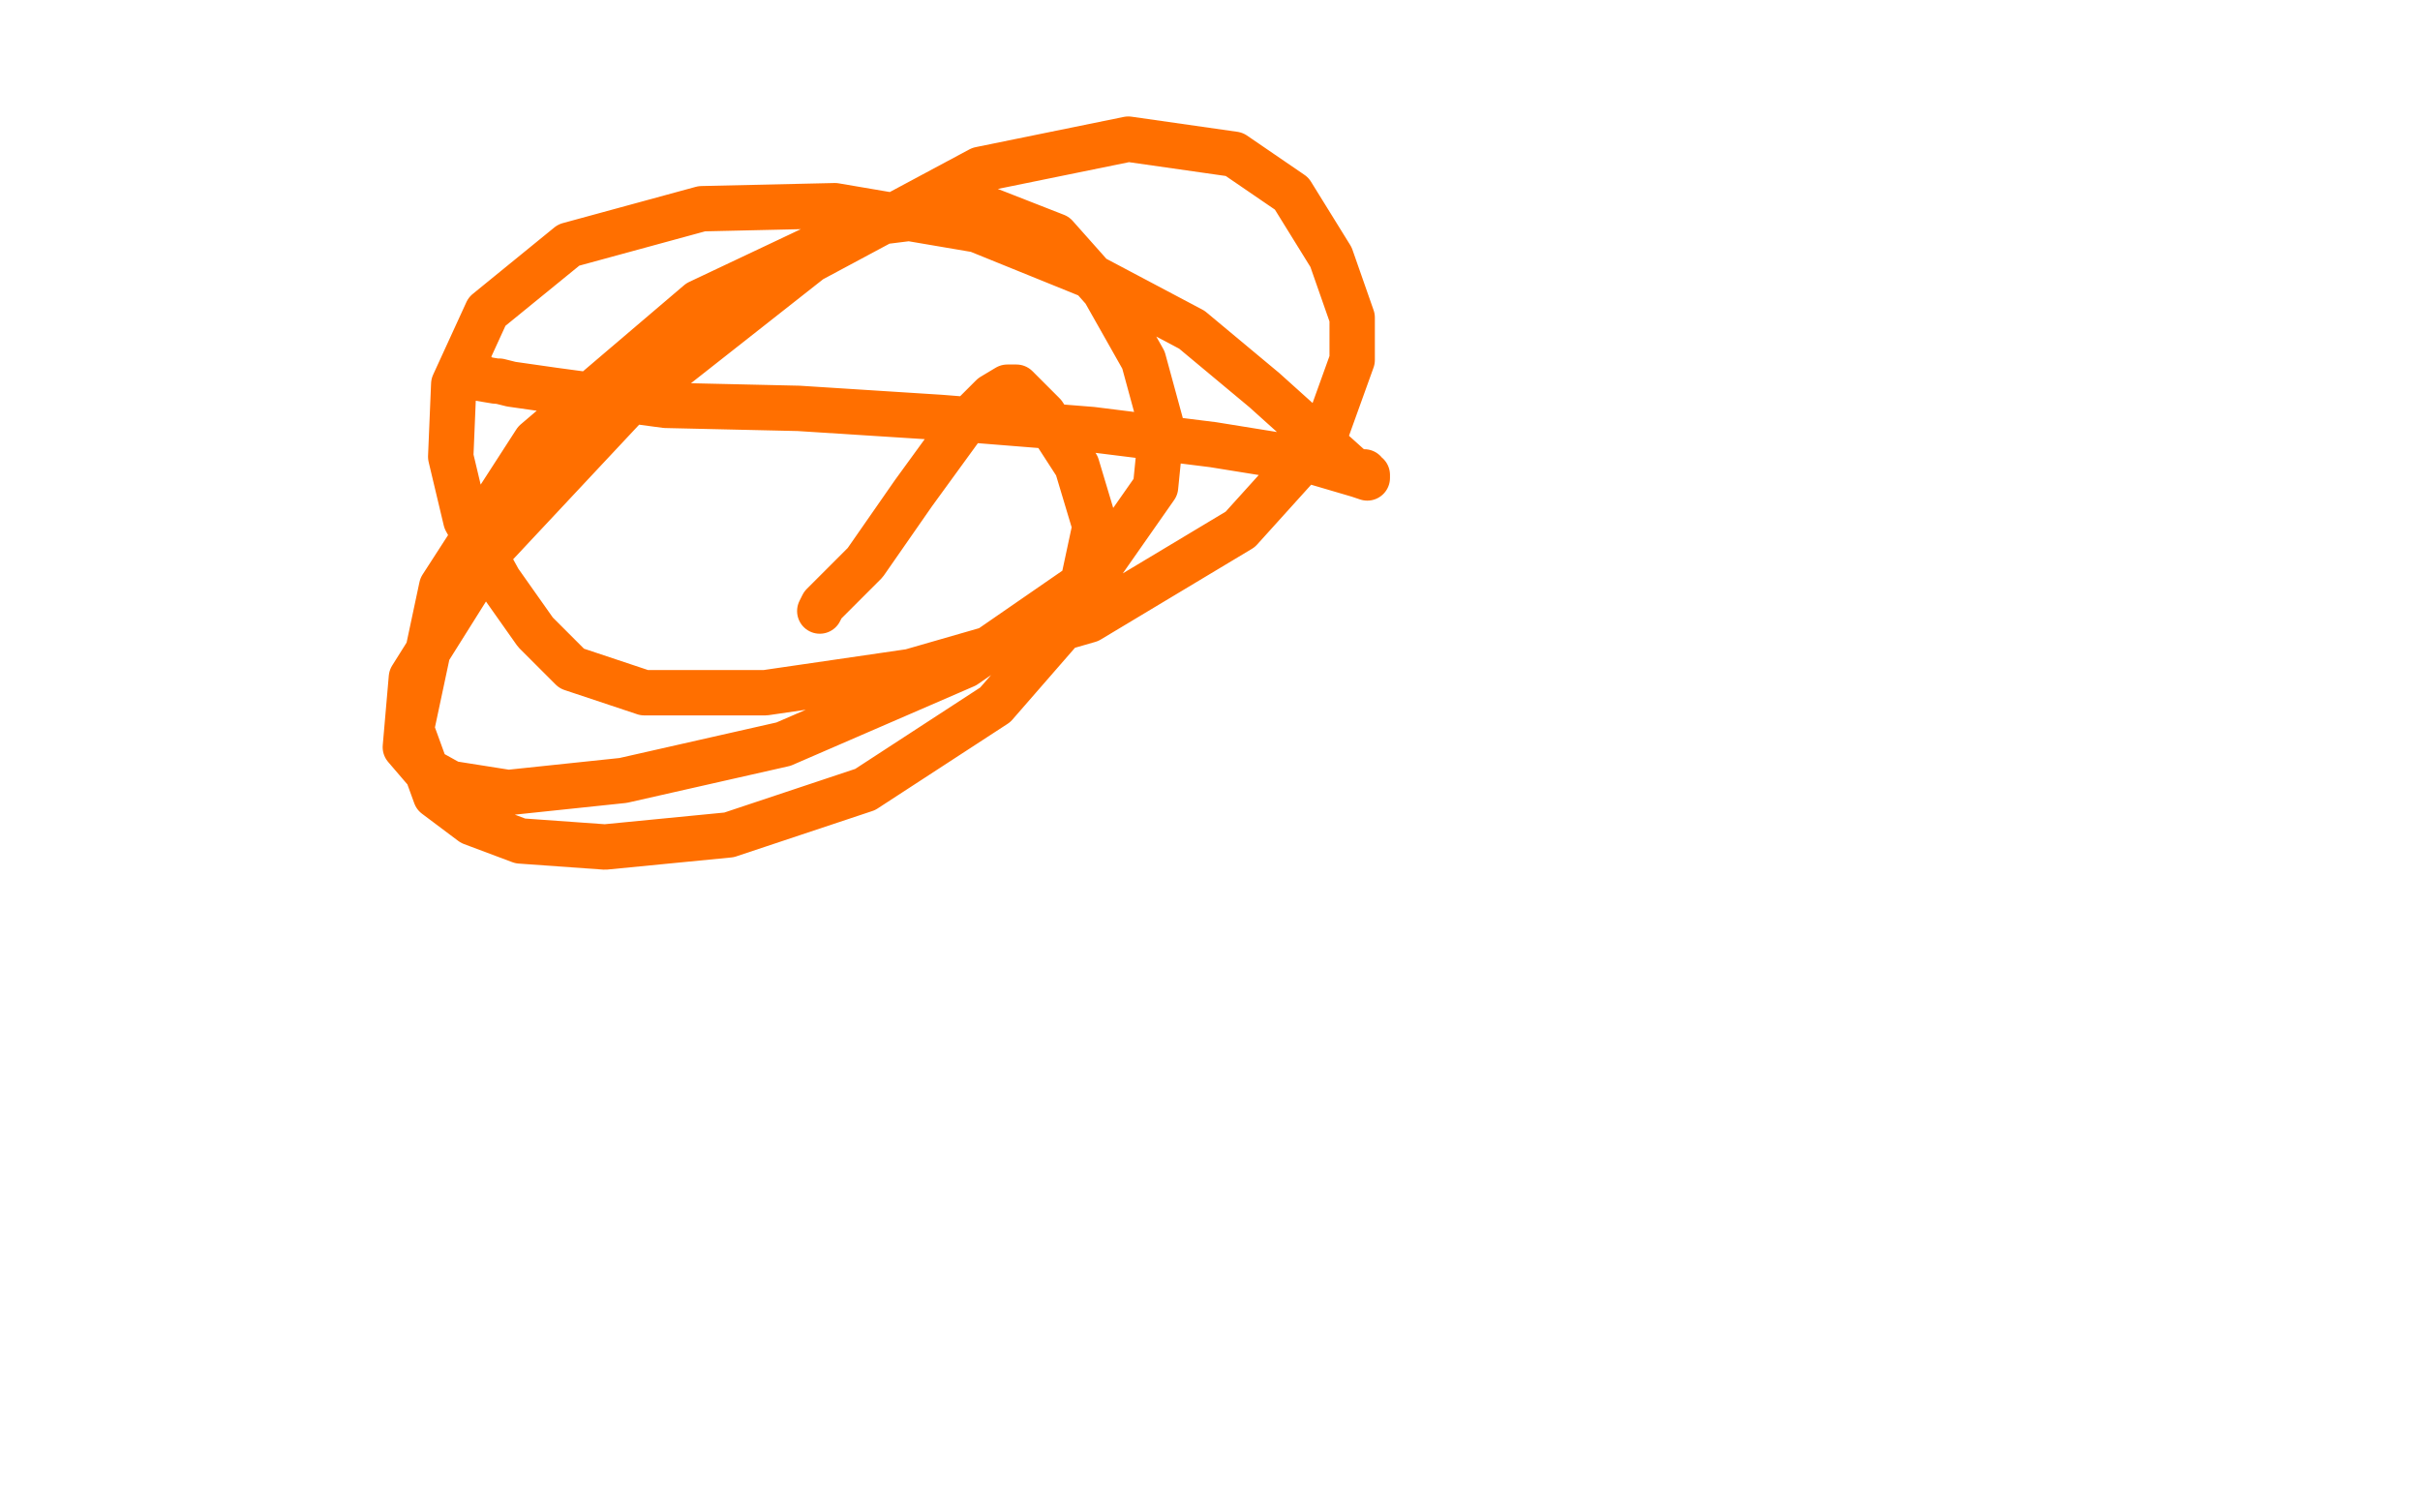 <?xml version="1.0" standalone="no"?>
<!DOCTYPE svg PUBLIC "-//W3C//DTD SVG 1.1//EN"
"http://www.w3.org/Graphics/SVG/1.1/DTD/svg11.dtd">

<svg width="800" height="500" version="1.1" xmlns="http://www.w3.org/2000/svg" xmlns:xlink="http://www.w3.org/1999/xlink" style="stroke-antialiasing: false"><desc>This SVG has been created on https://colorillo.com/</desc><rect x='0' y='0' width='800' height='500' style='fill: rgb(255,255,255); stroke-width:0' /><polyline points="158,124 157,124 157,124 158,125 158,125 164,126 164,126 165,126 165,126 169,127 169,127 183,129 220,134 264,135 311,138 361,142 401,147 432,152 449,157 452,158 452,157 451,157 451,156 450,156 449,156 448,156 438,147 418,129 394,109 360,91 323,76 276,68 232,69 188,81 161,103 150,127 149,151 154,172 165,192 177,209 189,221 213,229 253,229 301,222 360,205 410,175 438,144 447,119 447,105 440,85 427,64 408,51 373,46 324,56 268,86 207,134 163,181 136,224 134,247 140,254 149,259 168,262 206,258 259,246 319,220 361,191 382,161 384,141 378,119 365,96 349,78 326,69 286,74 231,100 177,146 146,194 136,241 144,263 156,272 172,278 200,280 241,276 286,261 329,233 356,202 362,174 356,154 345,137 336,128 333,128 328,131 318,141 302,163 286,186 272,200 271,202" style="fill: none; stroke: #ff6f00; stroke-width: 15; stroke-linejoin: round; stroke-linecap: round; stroke-antialiasing: false; stroke-antialias: 0; opacity: 1.0"/>
</svg>
